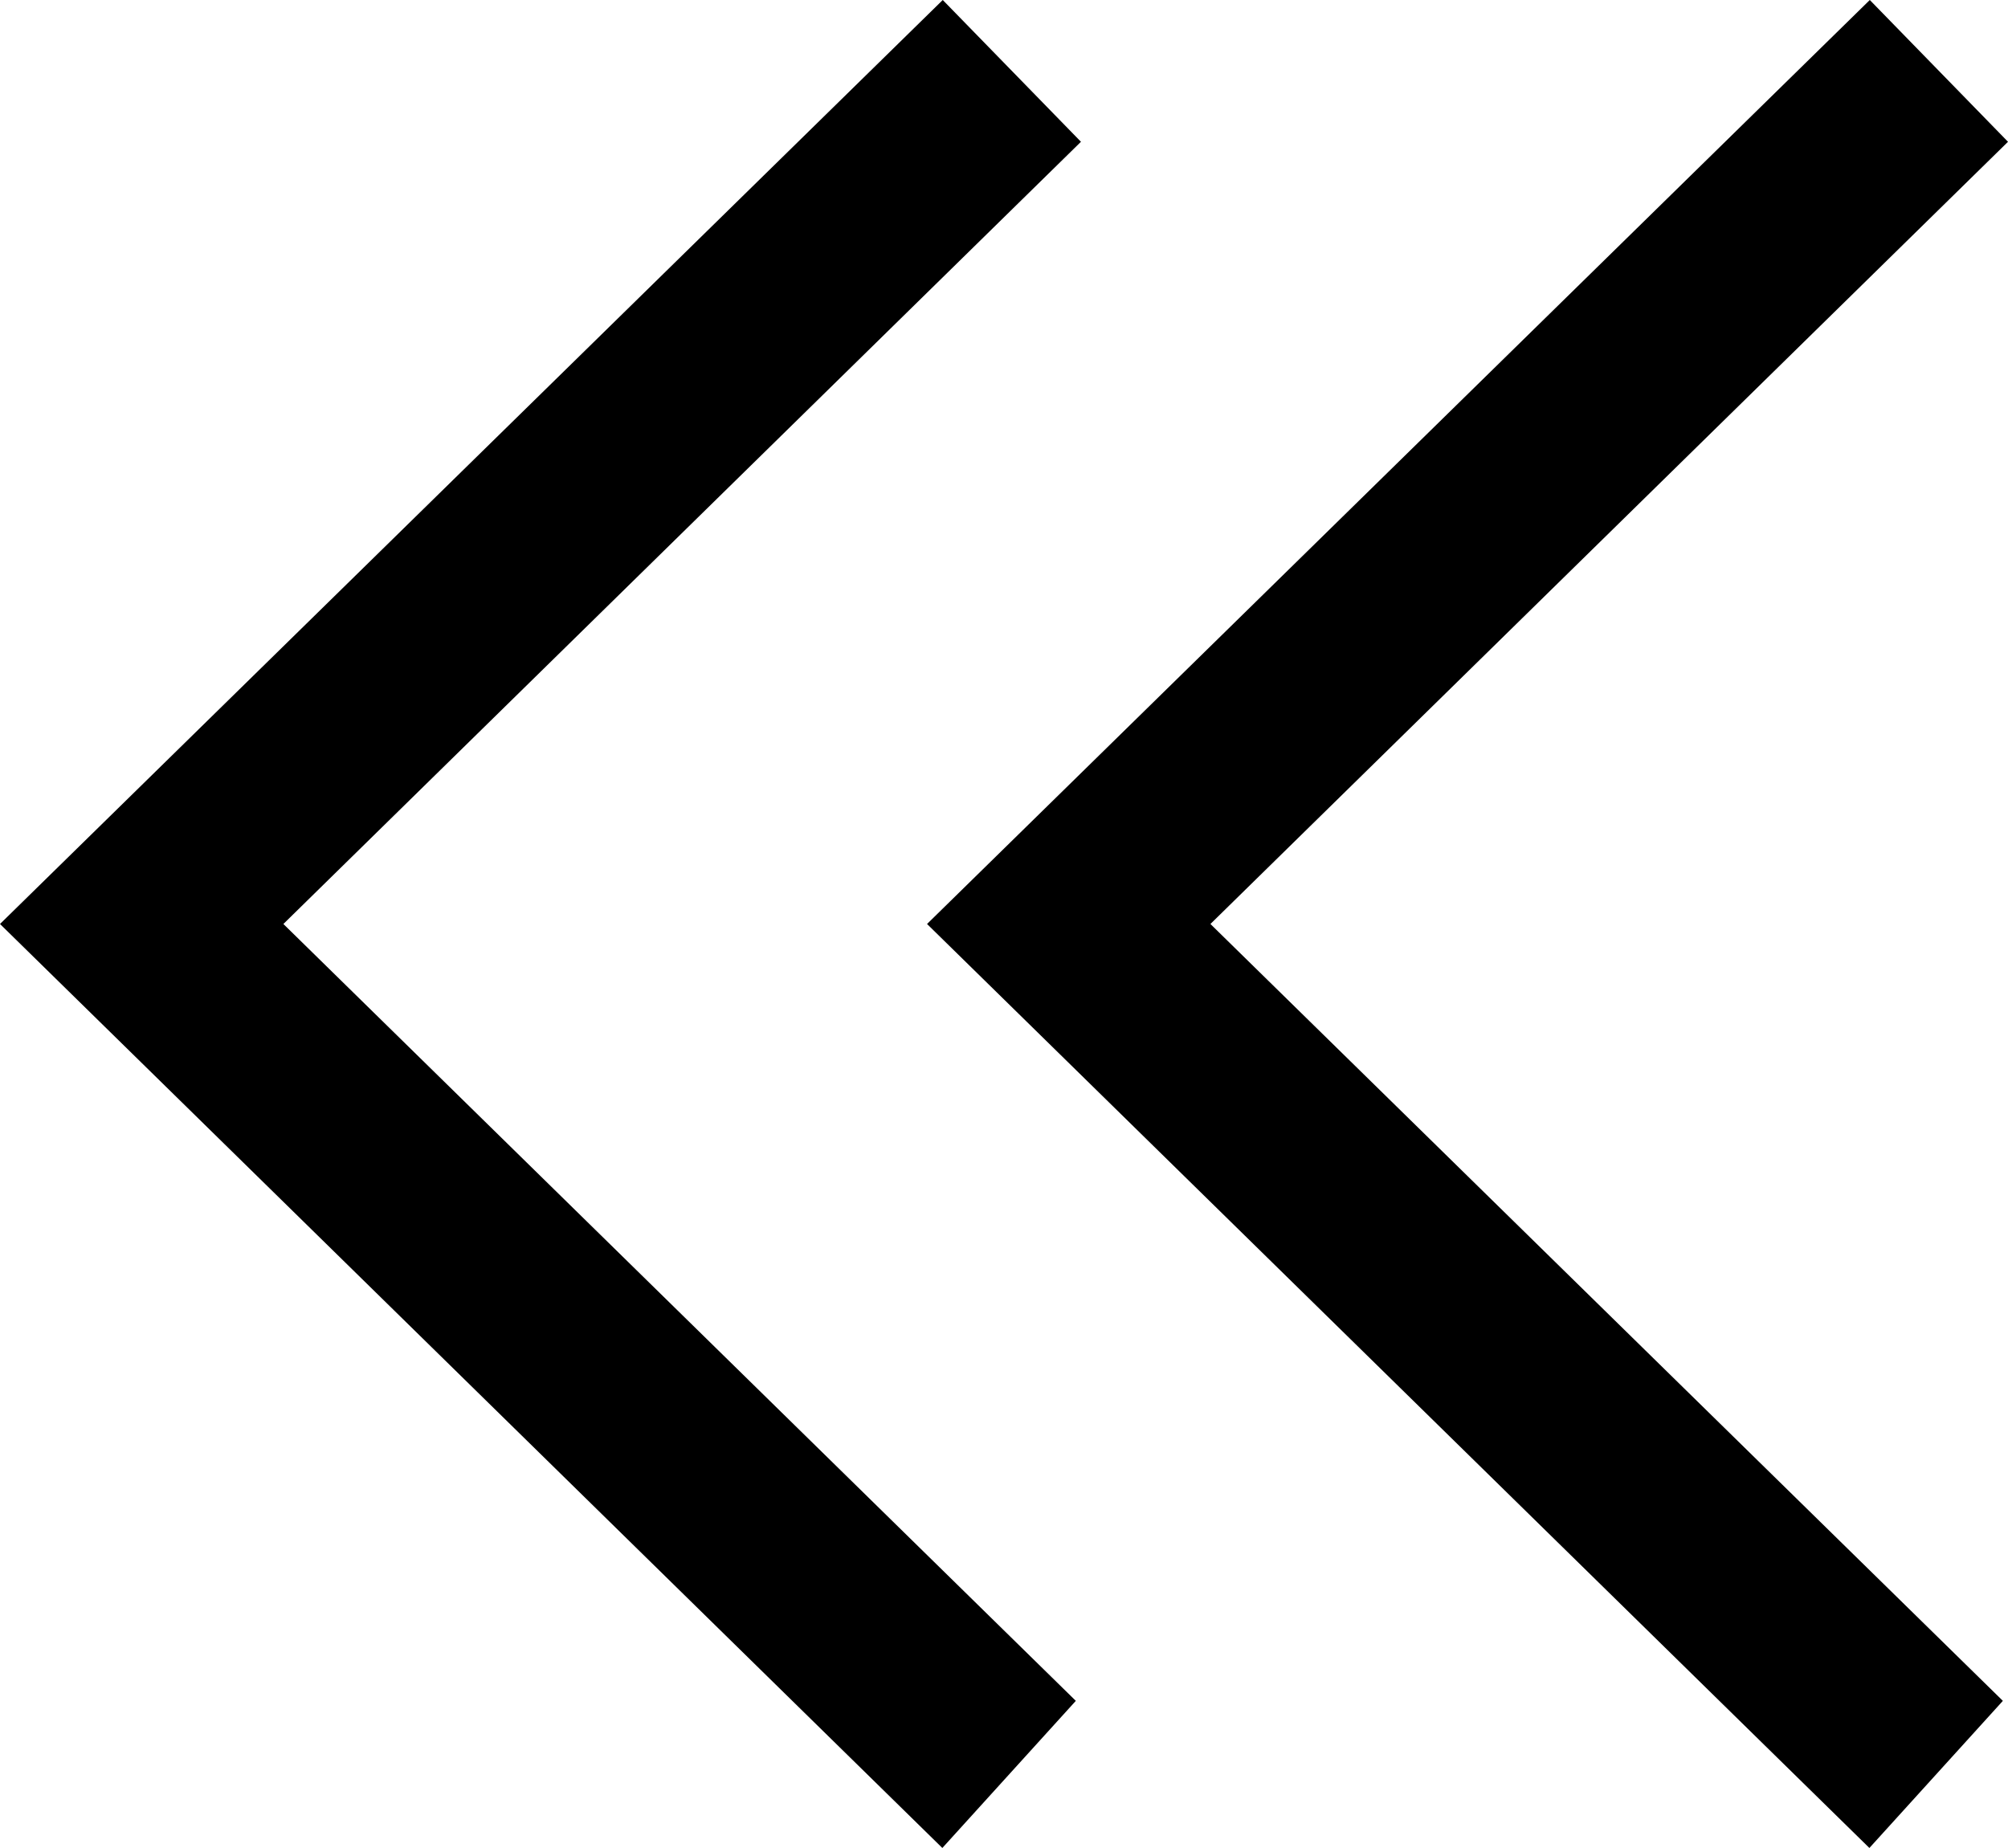 <svg xmlns="http://www.w3.org/2000/svg" xmlns:xlink="http://www.w3.org/1999/xlink" width="19.557" height="18" viewBox="0 0 19.557 18">
  <defs>
    <clipPath id="clip-path">
      <rect id="長方形_95" data-name="長方形 95" width="10.529" height="18"/>
    </clipPath>
  </defs>
  <g id="グループ_218" data-name="グループ 218" transform="translate(0)">
    <g id="グループ_11" data-name="グループ 11" transform="translate(9.029)">
      <g id="グループ_10" data-name="グループ 10" clip-path="url(#clip-path)">
        <path id="パス_44" data-name="パス 44" d="M2.76,9l7.768-7.619L9.182,0,0,9l9.178,9,1.3-1.433L2.76,9"/>
      </g>
    </g>
    <g id="グループ_12" data-name="グループ 12" transform="translate(0)">
      <g id="グループ_10-2" data-name="グループ 10" clip-path="url(#clip-path)">
        <path id="パス_44-2" data-name="パス 44" d="M2.76,9l7.768-7.619L9.182,0,0,9l9.178,9,1.3-1.433L2.76,9"/>
      </g>
    </g>
  </g>
</svg>
